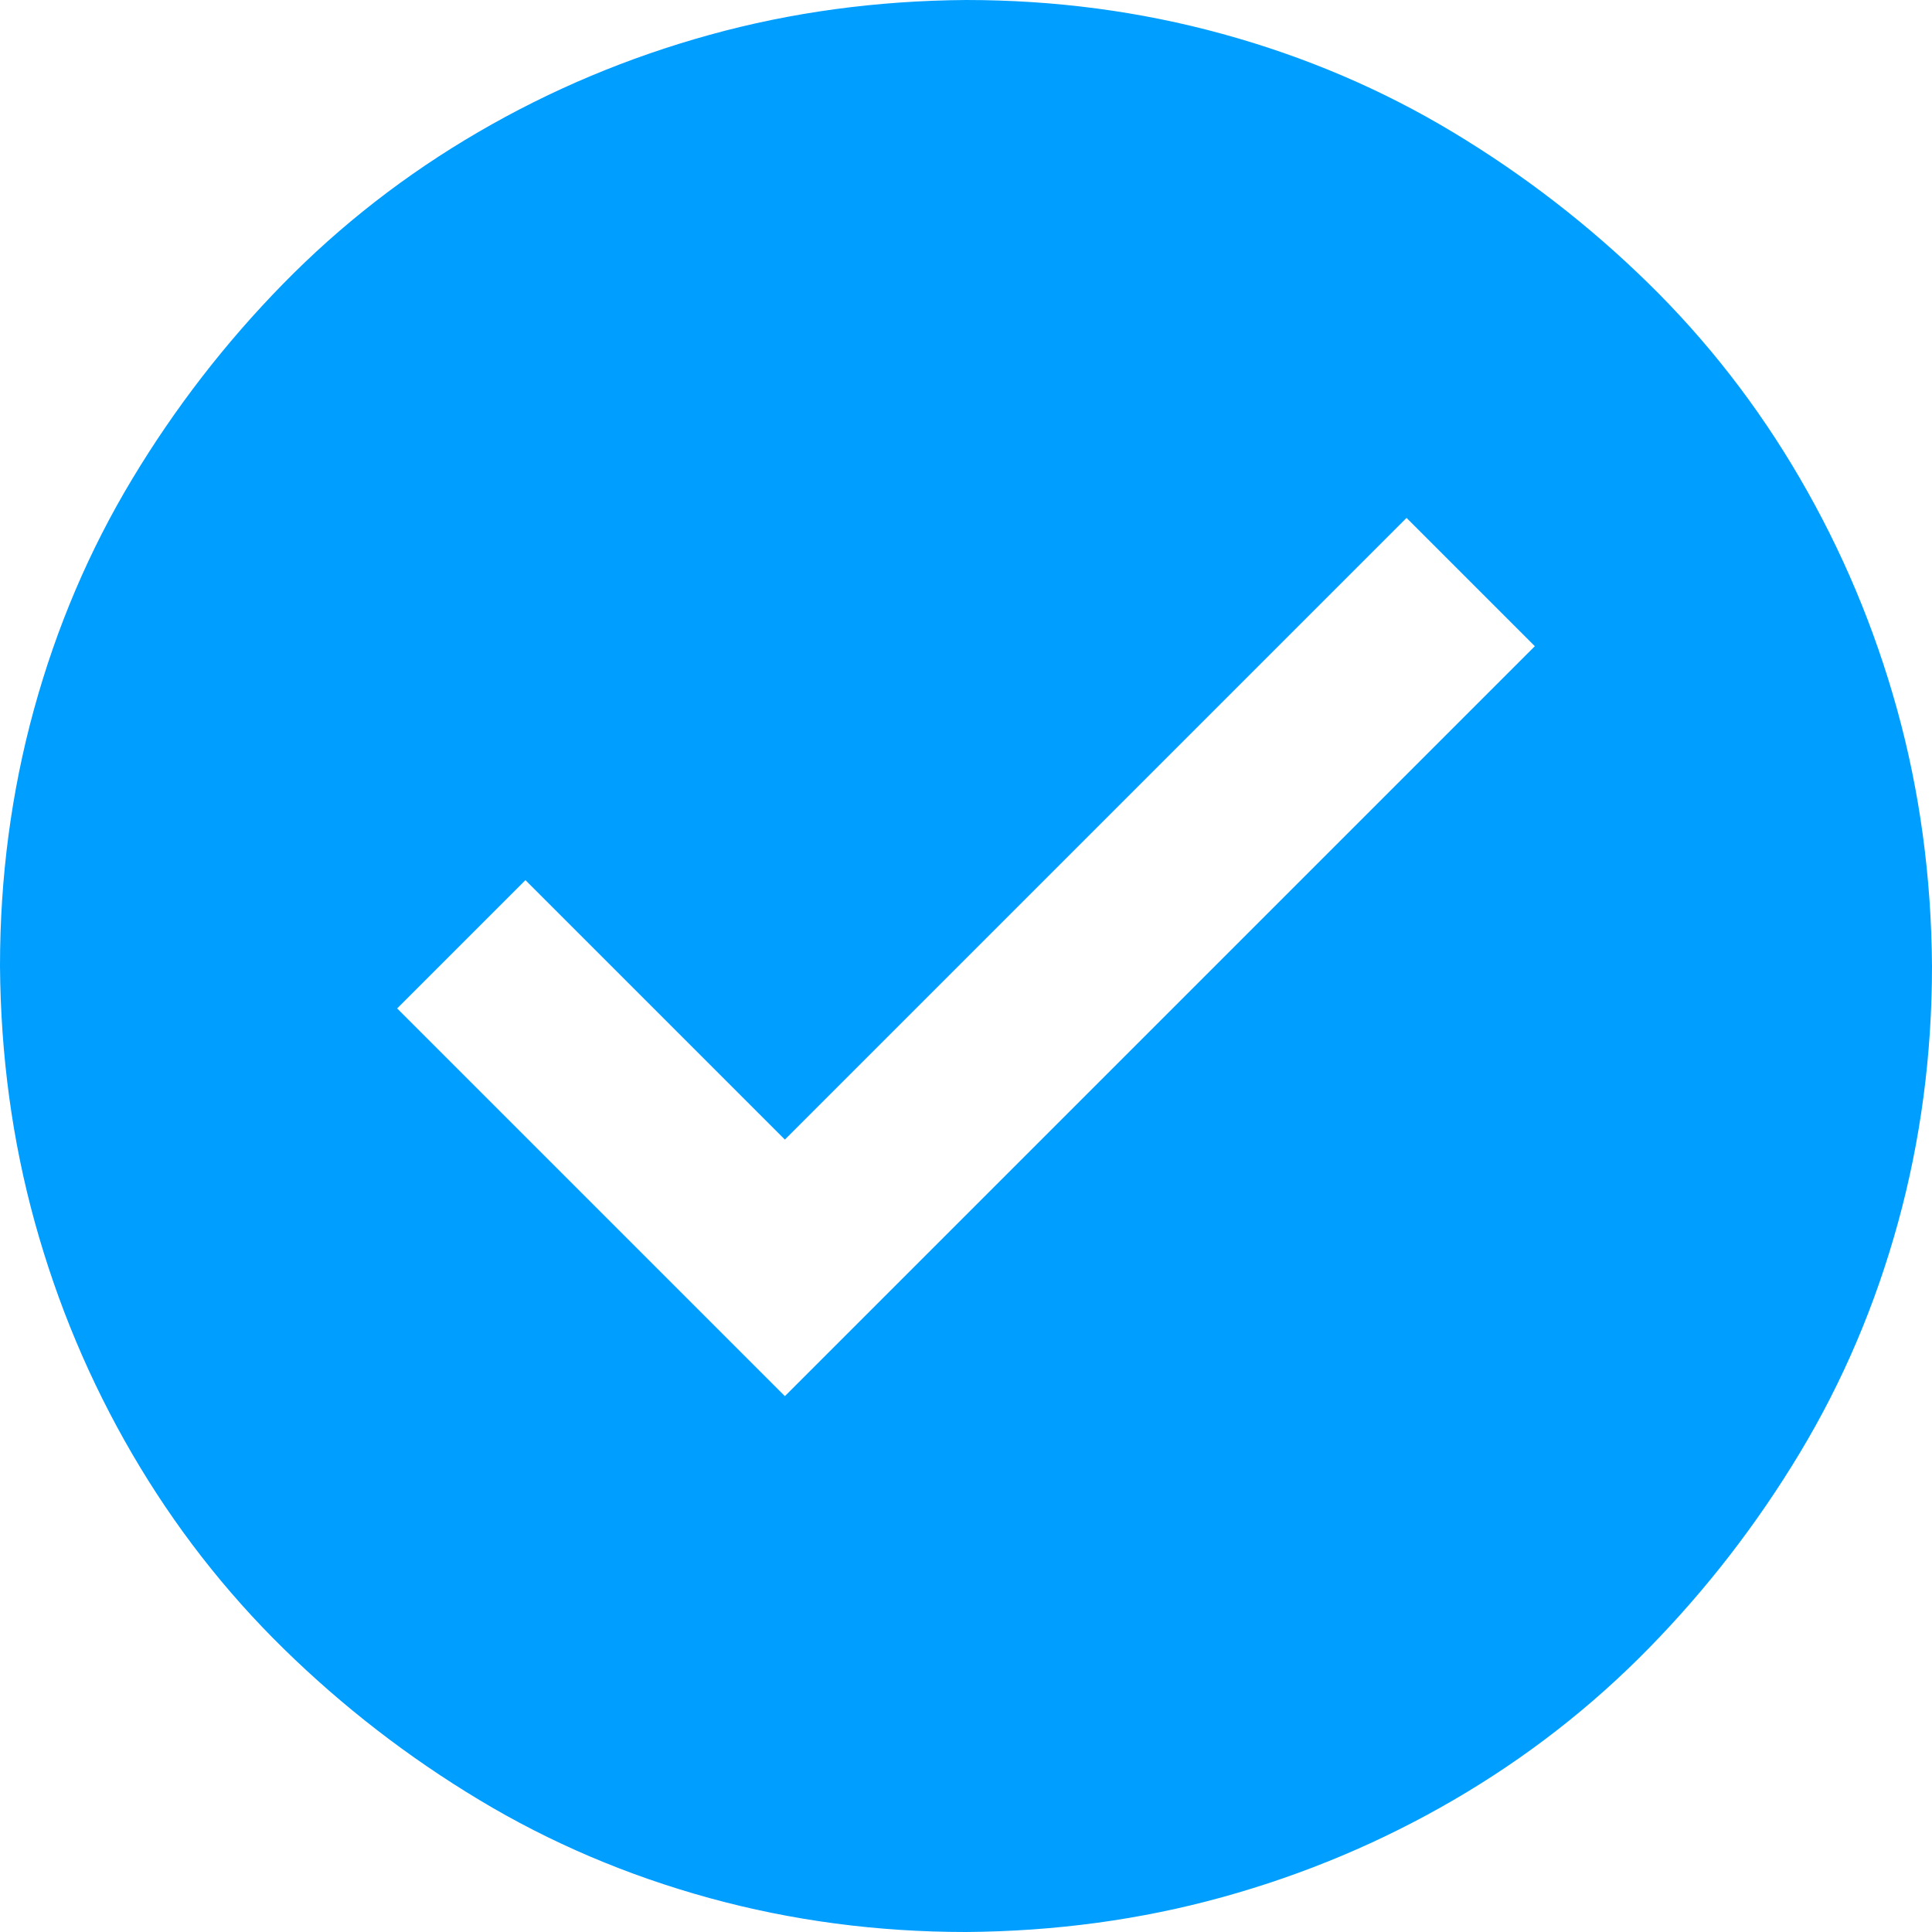 <?xml version="1.0" encoding="UTF-8"?>
<svg xmlns="http://www.w3.org/2000/svg" width="60" height="60" viewBox="0 0 60 60" fill="none">
  <path d="M30 0C32.754 0 35.41 0.352 37.969 1.055C40.527 1.758 42.91 2.773 45.117 4.102C47.324 5.43 49.346 6.992 51.182 8.789C53.018 10.586 54.59 12.607 55.898 14.854C57.207 17.1 58.213 19.492 58.916 22.031C59.619 24.57 59.98 27.227 60 30C60 32.754 59.648 35.41 58.945 37.969C58.242 40.527 57.227 42.91 55.898 45.117C54.57 47.324 53.008 49.346 51.211 51.182C49.414 53.018 47.393 54.59 45.147 55.898C42.9 57.207 40.508 58.213 37.969 58.916C35.43 59.619 32.773 59.98 30 60C27.246 60 24.59 59.648 22.031 58.945C19.473 58.242 17.09 57.227 14.883 55.898C12.676 54.57 10.654 53.008 8.818 51.211C6.982 49.414 5.41 47.393 4.102 45.147C2.793 42.9 1.787 40.508 1.084 37.969C0.381 35.43 0.02 32.773 0 30C0 27.246 0.352 24.59 1.055 22.031C1.758 19.473 2.773 17.09 4.102 14.883C5.43 12.676 6.992 10.654 8.789 8.818C10.586 6.982 12.607 5.41 14.854 4.102C17.1 2.793 19.492 1.787 22.031 1.084C24.57 0.381 27.227 0.02 30 0ZM47.666 20.068L43.682 16.084L24.375 35.391L16.318 27.334L12.334 31.318L24.375 43.359L47.666 20.068Z" fill="#009EFF"></path>
</svg>
